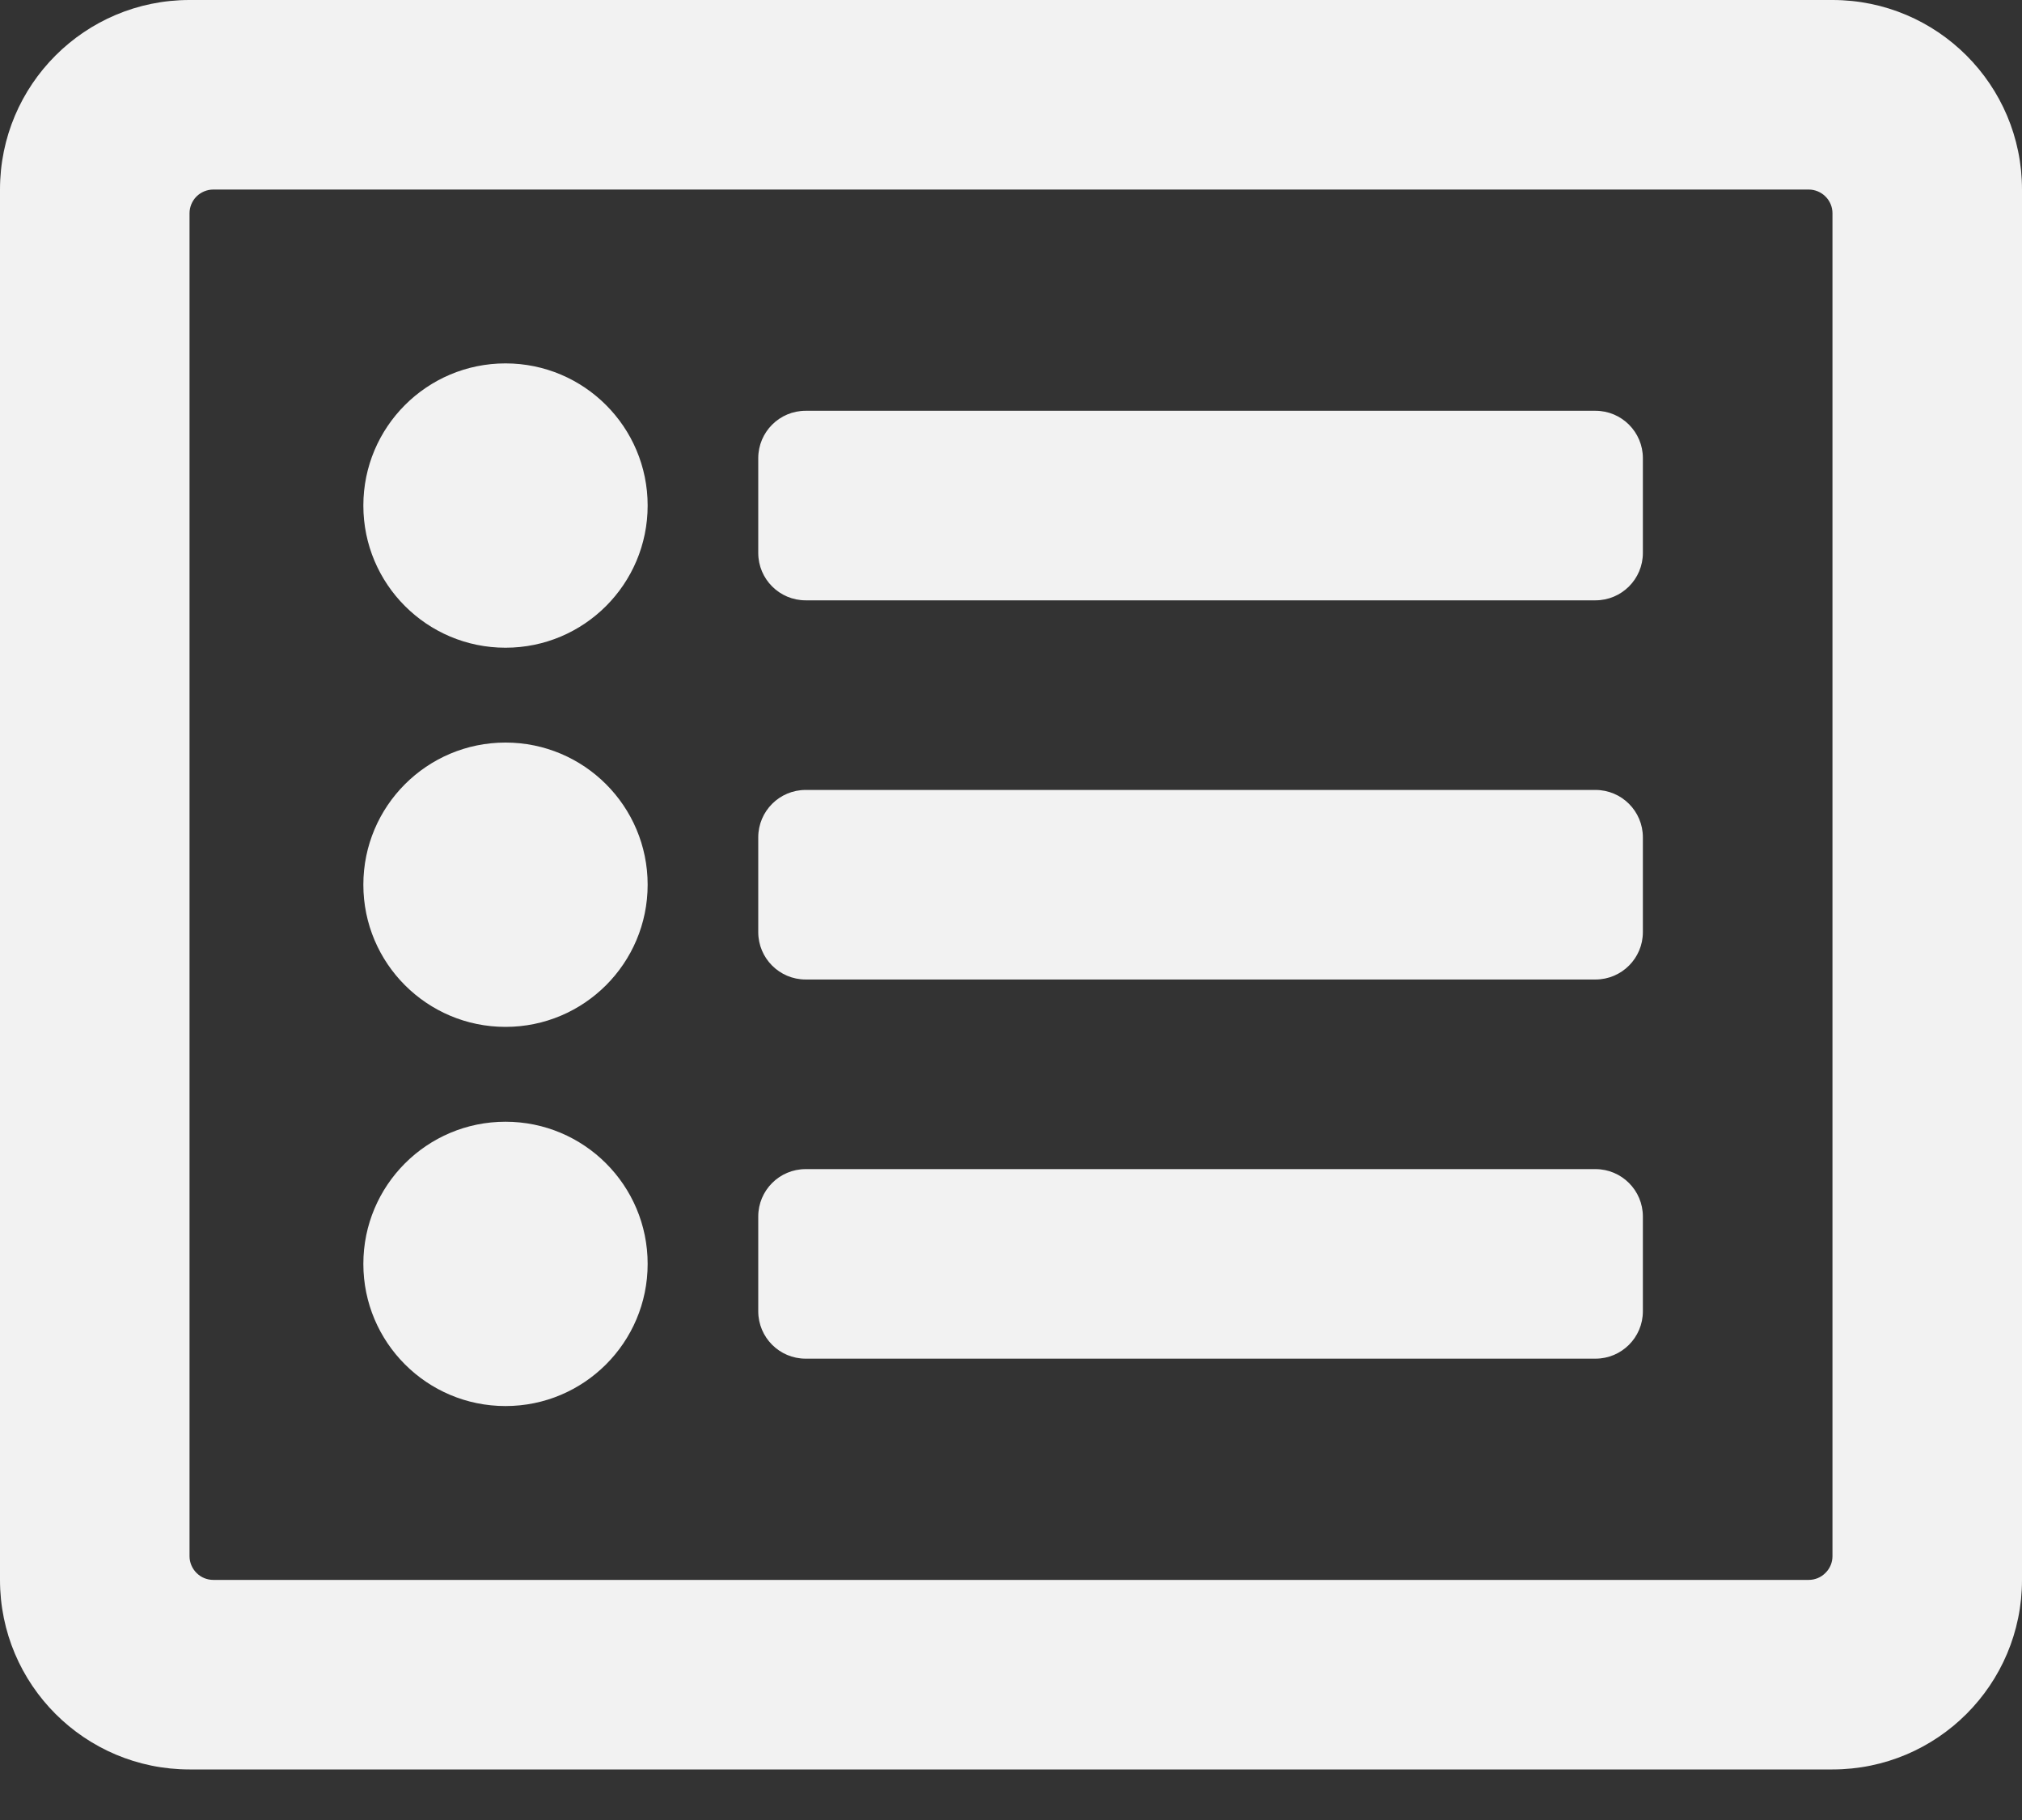 <svg xmlns="http://www.w3.org/2000/svg" width="30" height="27" fill="none" viewBox="0 0 30 27"><rect x="0" y="0" width="30" height="27" fill="#333333" stroke="none"/><path fill="#F2F2F2" d="M27.188 0H2.812C1.259 0 0 1.259 0 2.812V23.438C0 24.991 1.259 26.25 2.812 26.25H27.188C28.741 26.25 30 24.991 30 23.438V2.812C30 1.259 28.741 0 27.188 0ZM26.836 23.438H3.164C3.071 23.438 2.981 23.401 2.915 23.334C2.85 23.269 2.812 23.179 2.812 23.086V3.164C2.812 3.071 2.85 2.981 2.915 2.915C2.981 2.85 3.071 2.812 3.164 2.812H26.836C26.929 2.812 27.019 2.85 27.084 2.915C27.151 2.981 27.188 3.071 27.188 3.164V23.086C27.188 23.179 27.151 23.269 27.084 23.334C27.019 23.401 26.929 23.438 26.836 23.438ZM24.375 18.047V19.453C24.375 19.841 24.06 20.156 23.672 20.156H11.953C11.565 20.156 11.25 19.841 11.25 19.453V18.047C11.25 17.659 11.565 17.344 11.953 17.344H23.672C24.06 17.344 24.375 17.659 24.375 18.047ZM24.375 12.422V13.828C24.375 14.216 24.06 14.531 23.672 14.531H11.953C11.565 14.531 11.25 14.216 11.25 13.828V12.422C11.25 12.034 11.565 11.719 11.953 11.719H23.672C24.06 11.719 24.375 12.034 24.375 12.422ZM24.375 6.797V8.203C24.375 8.591 24.06 8.906 23.672 8.906H11.953C11.565 8.906 11.25 8.591 11.25 8.203V6.797C11.25 6.409 11.565 6.094 11.953 6.094H23.672C24.06 6.094 24.375 6.409 24.375 6.797ZM9.609 7.5C9.609 8.665 8.665 9.609 7.5 9.609C6.335 9.609 5.391 8.665 5.391 7.5C5.391 6.335 6.335 5.391 7.5 5.391C8.665 5.391 9.609 6.335 9.609 7.5ZM9.609 13.125C9.609 14.29 8.665 15.234 7.5 15.234C6.335 15.234 5.391 14.29 5.391 13.125C5.391 11.96 6.335 11.016 7.5 11.016C8.665 11.016 9.609 11.96 9.609 13.125ZM9.609 18.75C9.609 19.915 8.665 20.859 7.5 20.859C6.335 20.859 5.391 19.915 5.391 18.75C5.391 17.585 6.335 16.641 7.5 16.641C8.665 16.641 9.609 17.585 9.609 18.75Z"/></svg>